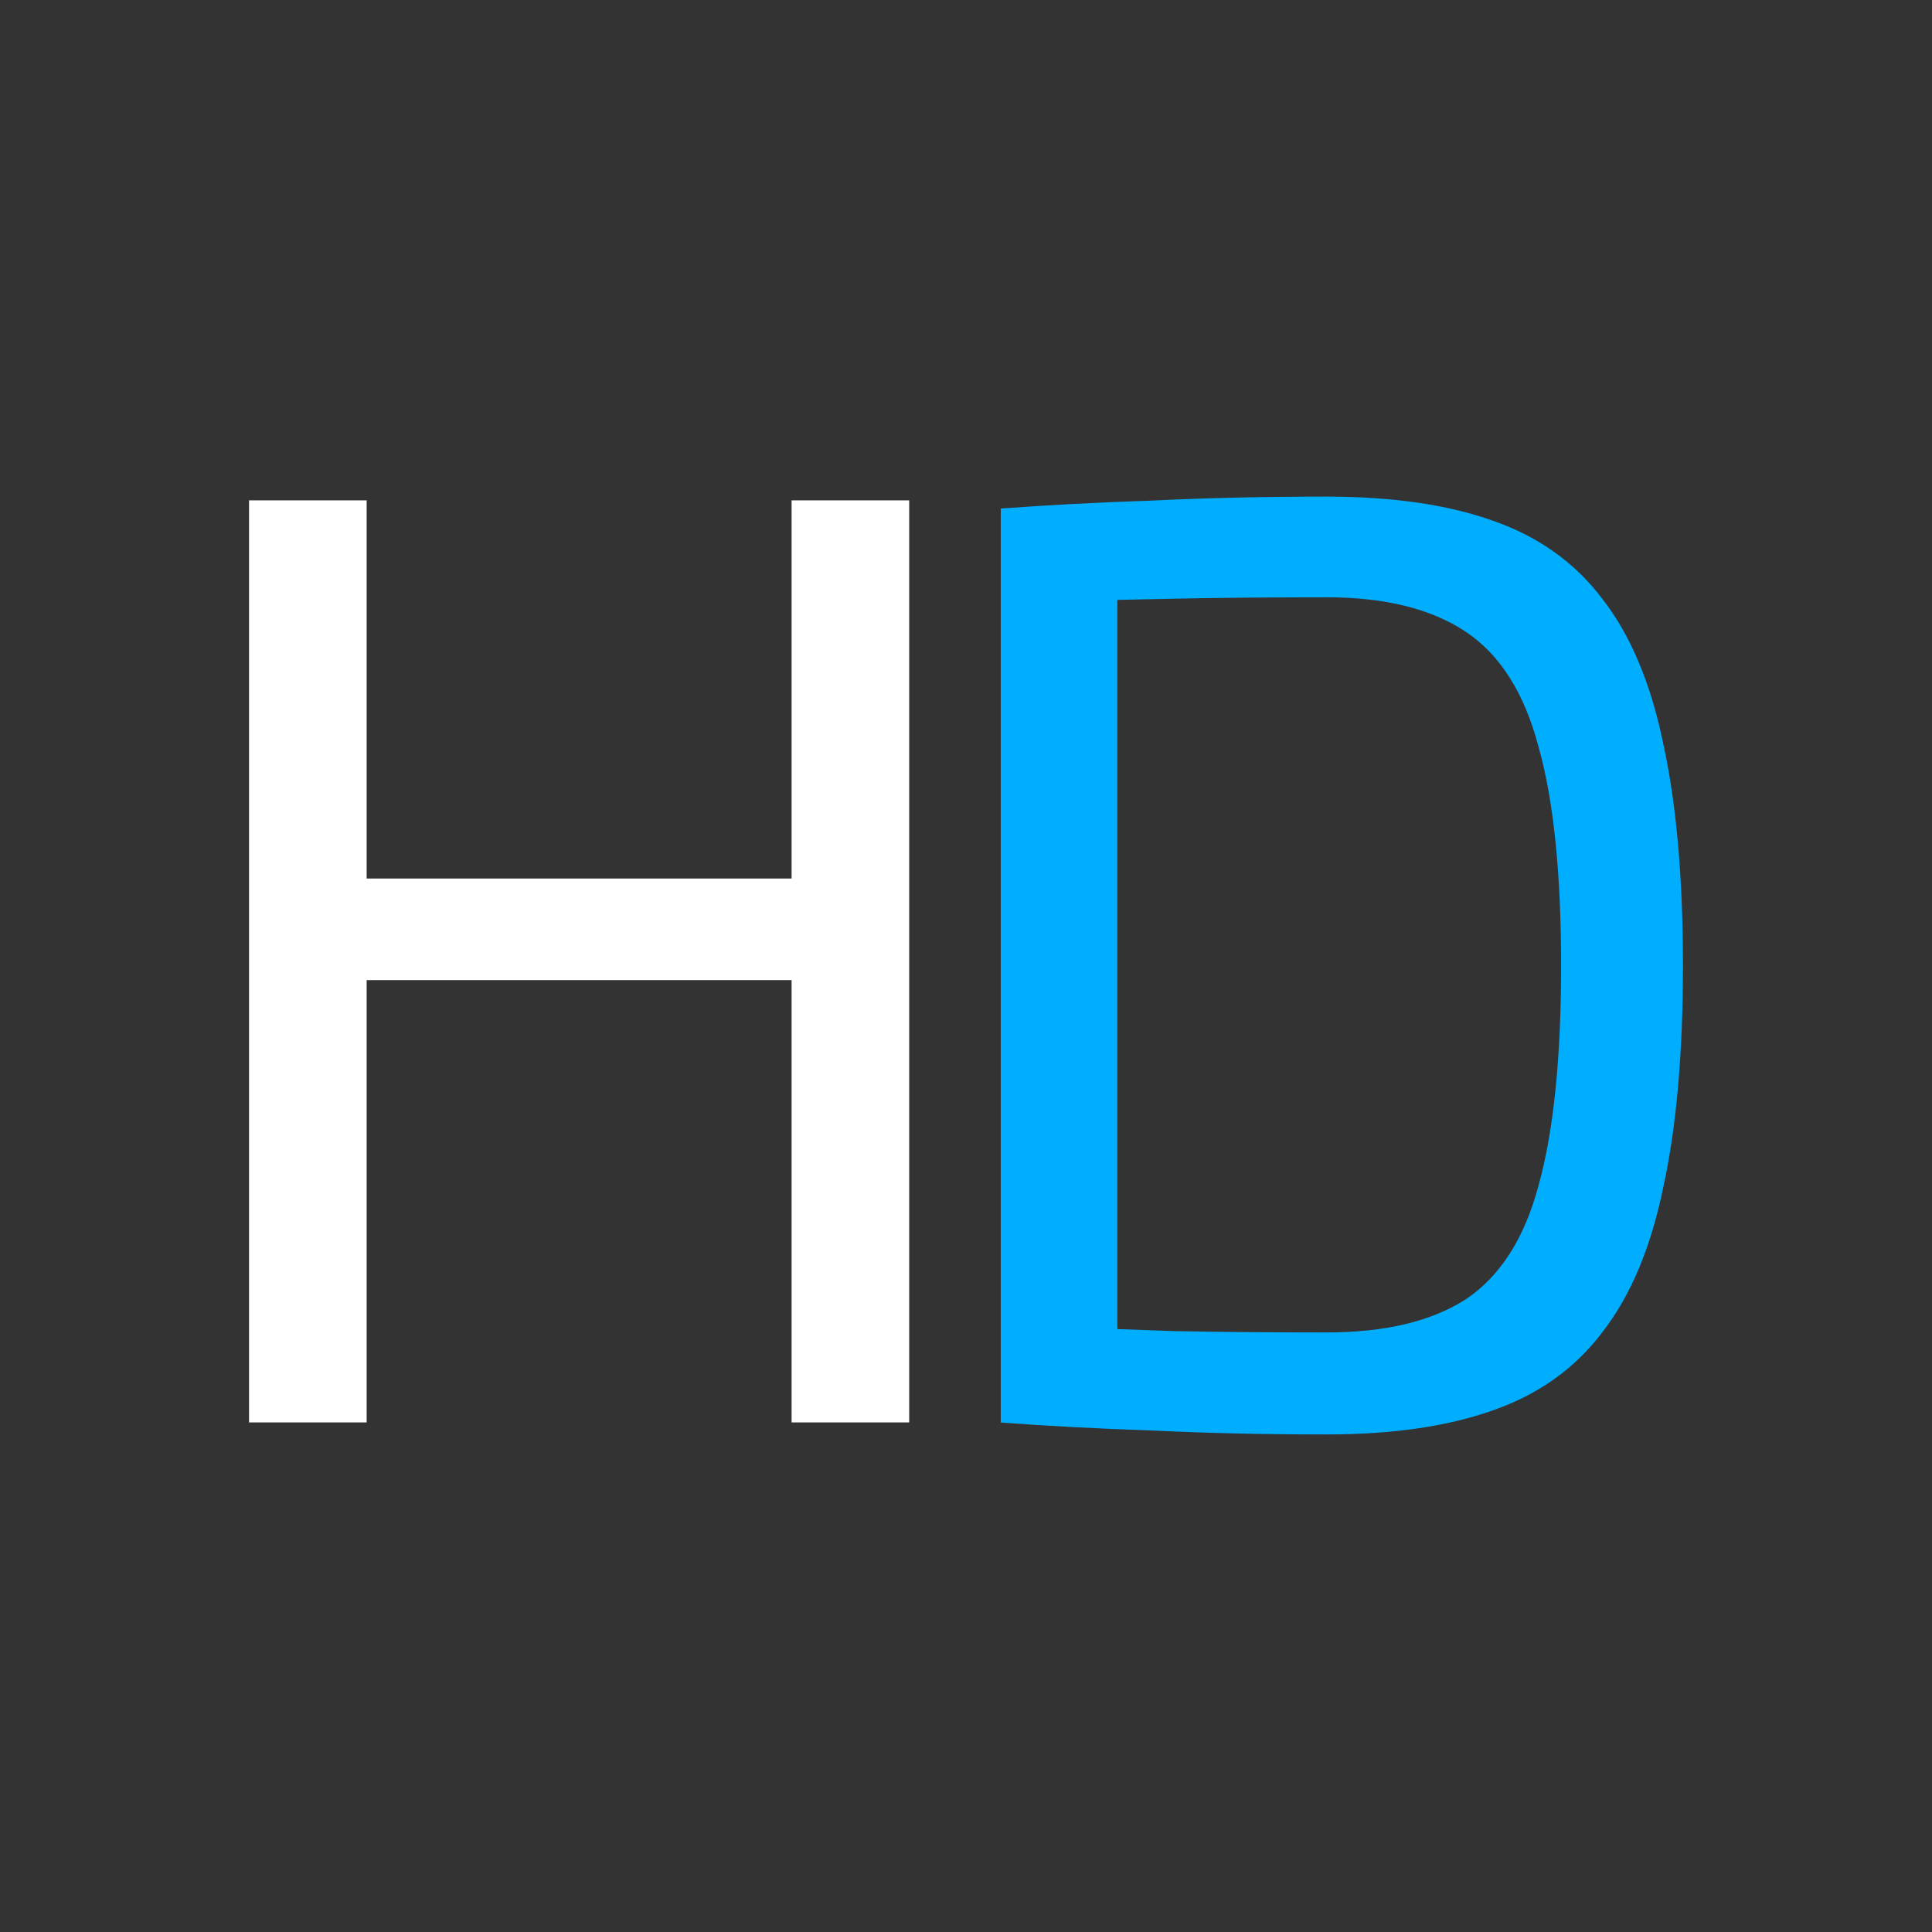 <?xml version="1.0" encoding="UTF-8"?>
<svg xmlns="http://www.w3.org/2000/svg" width="512" height="512" viewBox="0 0 512 512" fill="none">
  <rect x="0" y="0" width="512" height="512" fill="#333333" stroke="none"/>
  <path d="M351.571 131.609C368.889 131.609 383.515 133.715 395.451 137.928C407.62 142.14 417.332 149.044 424.587 158.639C432.075 168.234 437.458 180.988 440.734 196.902C444.245 212.815 446 232.473 446 255.876C446 279.278 444.245 298.936 440.734 314.85C437.458 330.764 432.075 343.518 424.587 353.113C417.332 362.708 407.62 369.612 395.451 373.824C383.515 378.036 368.889 380.143 351.571 380.143C334.955 380.143 319.51 379.792 305.234 379.09C291.193 378.622 277.853 377.919 265.216 376.983L278.556 351.709C288.385 351.943 299.267 352.294 311.202 352.762C323.371 352.996 336.828 353.113 351.571 353.113C367.017 353.113 379.303 350.188 388.43 344.337C397.557 338.252 403.993 328.189 407.737 314.148C411.715 299.872 413.705 280.448 413.705 255.876C413.705 231.303 411.715 211.996 407.737 197.955C403.993 183.679 397.557 173.499 388.43 167.415C379.303 161.33 367.017 158.288 351.571 158.288C337.062 158.288 323.956 158.405 312.255 158.639C300.788 158.873 289.555 159.107 278.556 159.341L265.216 134.768C277.853 133.832 291.193 133.13 305.234 132.662C319.51 131.96 334.955 131.609 351.571 131.609ZM296.107 134.768V376.983H265.216V134.768H296.107Z" fill="#00AEFF"></path>
  <path d="M97.164 132.599V376.954H66V132.599H97.164ZM213.676 232.82V259.734H94.331V232.82H213.676ZM240.944 132.599V376.954H209.78V132.599H240.944Z" fill="white"></path>
</svg>
